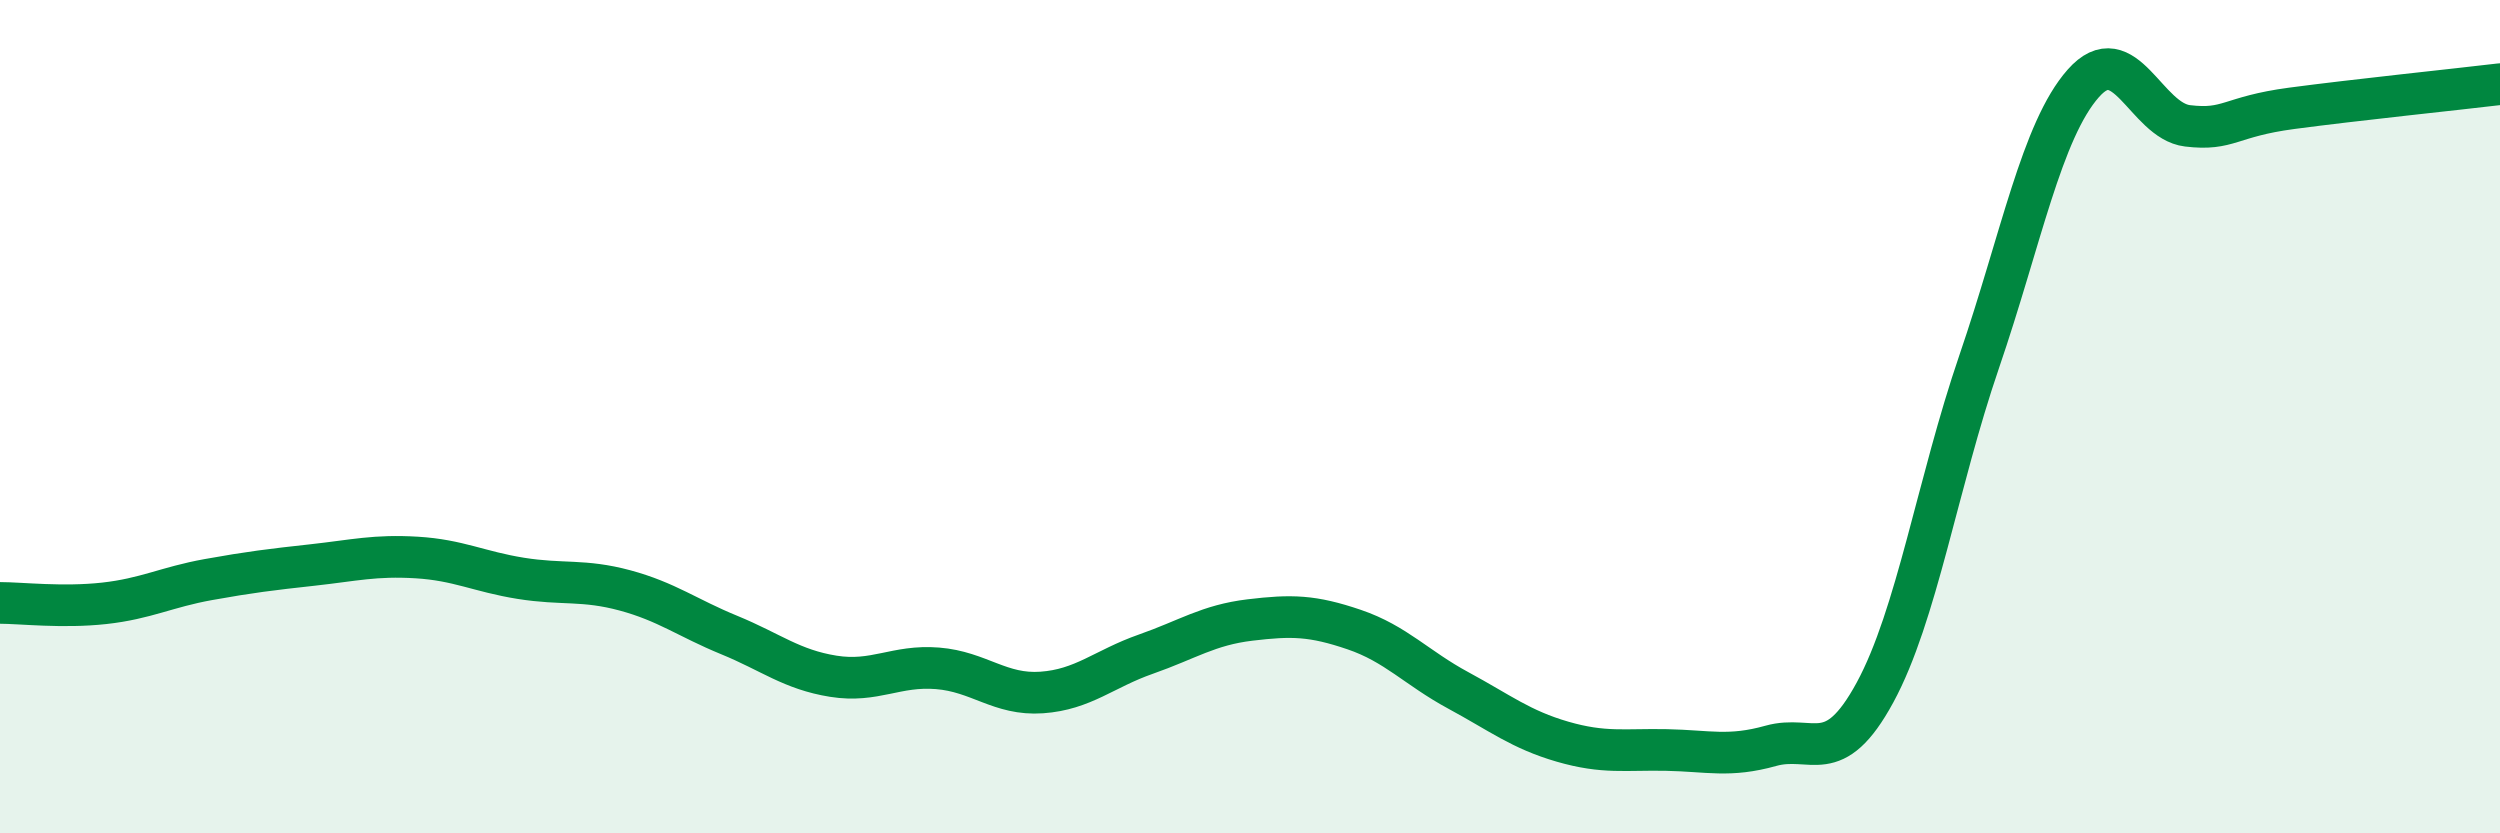 
    <svg width="60" height="20" viewBox="0 0 60 20" xmlns="http://www.w3.org/2000/svg">
      <path
        d="M 0,14.47 C 0.5,14.47 1.5,14.59 2.5,14.48 C 3.5,14.37 4,14.09 5,13.91 C 6,13.73 6.5,13.67 7.5,13.56 C 8.5,13.45 9,13.32 10,13.38 C 11,13.44 11.5,13.72 12.5,13.88 C 13.5,14.04 14,13.9 15,14.17 C 16,14.44 16.5,14.83 17.5,15.24 C 18.5,15.65 19,16.07 20,16.23 C 21,16.39 21.5,15.96 22.5,16.04 C 23.5,16.12 24,16.69 25,16.62 C 26,16.55 26.5,16.05 27.5,15.7 C 28.5,15.35 29,15 30,14.88 C 31,14.76 31.5,14.77 32.5,15.11 C 33.5,15.45 34,16.03 35,16.57 C 36,17.11 36.5,17.51 37.5,17.8 C 38.5,18.09 39,17.98 40,18 C 41,18.02 41.5,18.18 42.5,17.9 C 43.5,17.62 44,18.46 45,16.62 C 46,14.78 46.5,11.6 47.5,8.68 C 48.5,5.76 49,3.13 50,2 C 51,0.87 51.5,2.9 52.5,3.02 C 53.5,3.14 53.5,2.8 55,2.6 C 56.5,2.4 59,2.14 60,2.02L60 20L0 20Z"
        fill="#008740"
        opacity="0.1"
        stroke-linecap="round"
        stroke-linejoin="round"
      />
      <path
        d="M 0,14.47 C 0.5,14.47 1.5,14.59 2.5,14.48 C 3.5,14.37 4,14.09 5,13.91 C 6,13.73 6.5,13.67 7.5,13.56 C 8.5,13.45 9,13.32 10,13.38 C 11,13.44 11.5,13.72 12.5,13.88 C 13.5,14.04 14,13.9 15,14.17 C 16,14.44 16.5,14.83 17.5,15.24 C 18.5,15.65 19,16.07 20,16.23 C 21,16.39 21.5,15.96 22.5,16.04 C 23.5,16.12 24,16.69 25,16.62 C 26,16.55 26.5,16.05 27.5,15.7 C 28.5,15.35 29,15 30,14.88 C 31,14.76 31.5,14.77 32.5,15.11 C 33.5,15.45 34,16.03 35,16.57 C 36,17.11 36.5,17.51 37.5,17.8 C 38.5,18.09 39,17.98 40,18 C 41,18.02 41.5,18.18 42.5,17.9 C 43.5,17.62 44,18.46 45,16.62 C 46,14.78 46.5,11.6 47.5,8.68 C 48.5,5.76 49,3.13 50,2 C 51,0.87 51.5,2.9 52.5,3.02 C 53.5,3.14 53.5,2.8 55,2.6 C 56.5,2.4 59,2.14 60,2.02"
        stroke="#008740"
        stroke-width="1"
        fill="none"
        stroke-linecap="round"
        stroke-linejoin="round"
      />
    </svg>
  